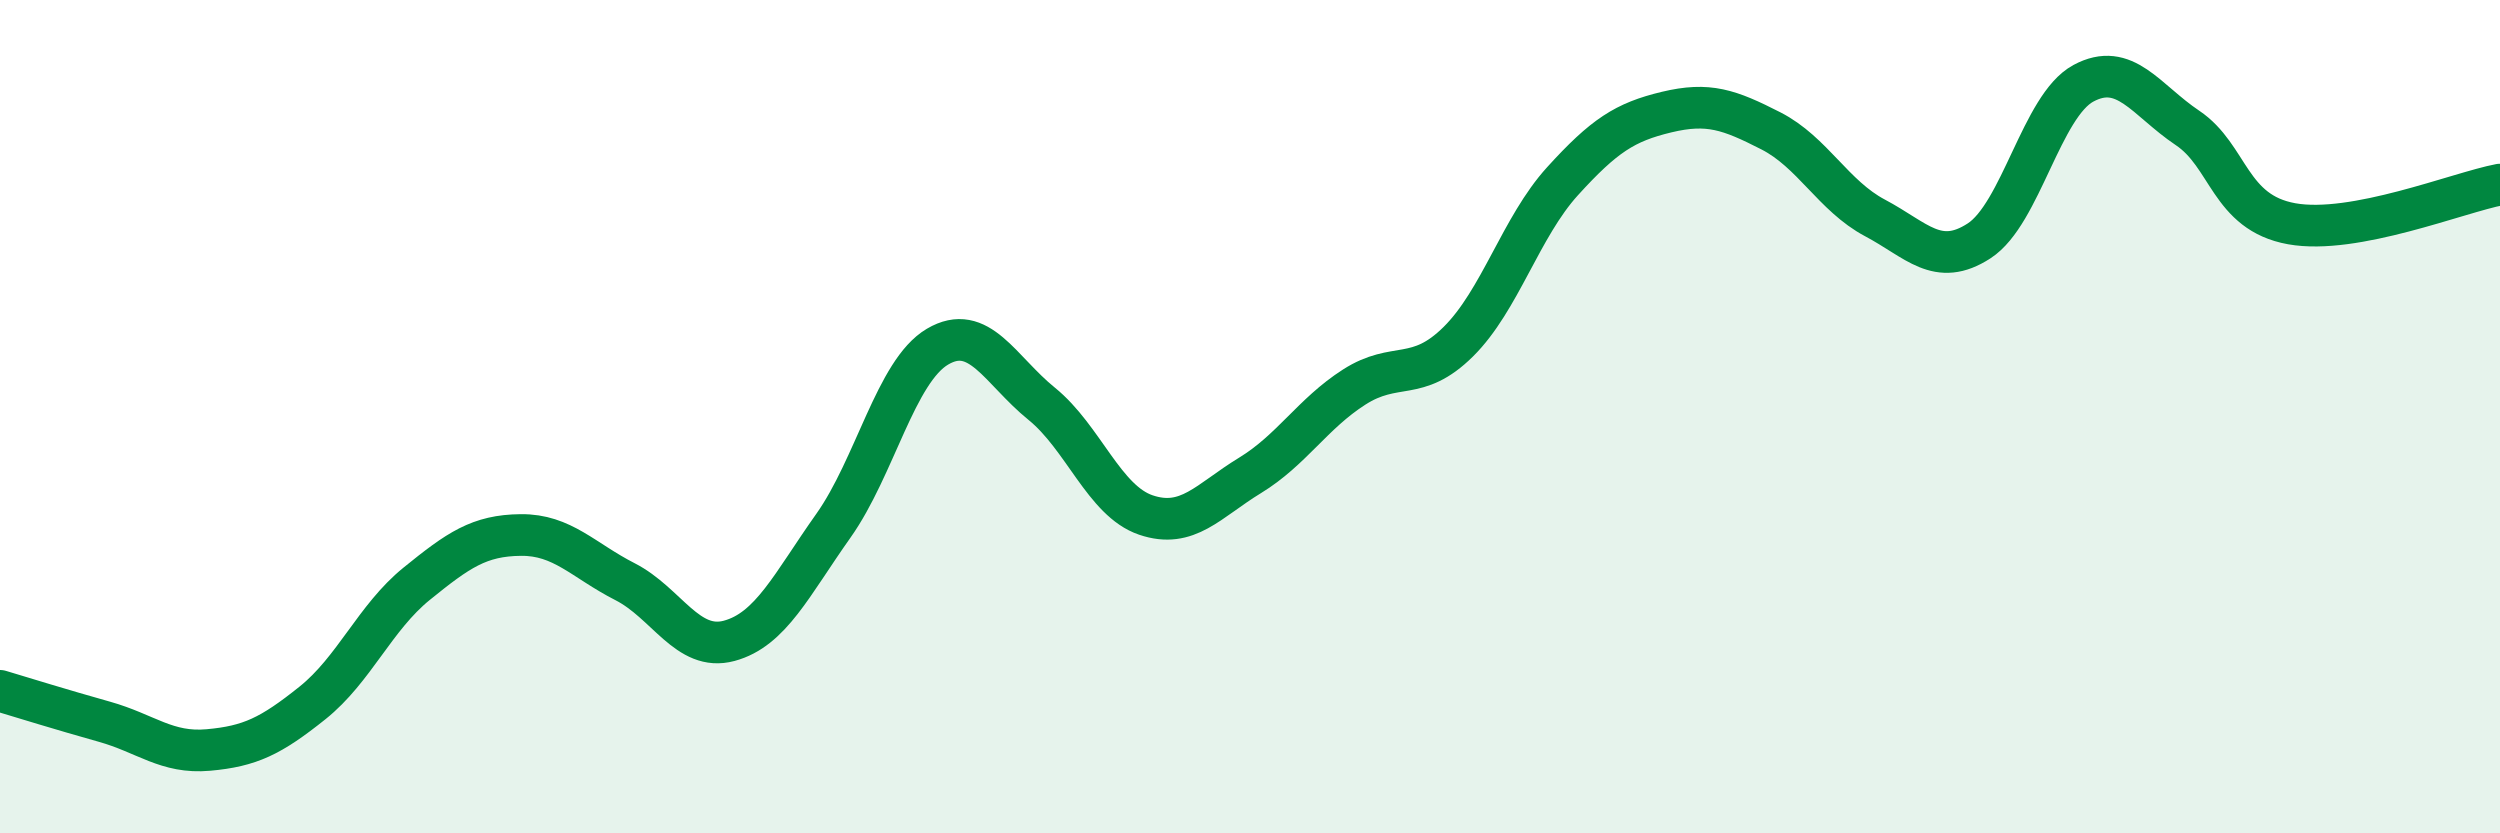 
    <svg width="60" height="20" viewBox="0 0 60 20" xmlns="http://www.w3.org/2000/svg">
      <path
        d="M 0,16.58 C 0.5,16.73 1.5,17.04 2.5,17.32 C 3.5,17.6 4,18.09 5,18 C 6,17.91 6.5,17.67 7.5,16.87 C 8.5,16.07 9,14.82 10,14.01 C 11,13.2 11.5,12.85 12.5,12.84 C 13.5,12.83 14,13.45 15,13.96 C 16,14.47 16.5,15.65 17.5,15.38 C 18.5,15.11 19,14.03 20,12.62 C 21,11.21 21.5,8.91 22.5,8.32 C 23.5,7.73 24,8.88 25,9.69 C 26,10.5 26.5,12.02 27.5,12.36 C 28.5,12.7 29,12.02 30,11.41 C 31,10.8 31.5,9.93 32.5,9.29 C 33.5,8.65 34,9.19 35,8.2 C 36,7.21 36.5,5.45 37.5,4.35 C 38.5,3.25 39,2.93 40,2.69 C 41,2.45 41.5,2.63 42.5,3.14 C 43.5,3.65 44,4.7 45,5.23 C 46,5.76 46.5,6.43 47.5,5.78 C 48.5,5.13 49,2.54 50,2 C 51,1.46 51.5,2.4 52.5,3.07 C 53.5,3.74 53.5,5.1 55,5.37 C 56.5,5.64 59,4.62 60,4.43L60 20L0 20Z"
        fill="#008740"
        opacity="0.1"
        stroke-linecap="round"
        stroke-linejoin="round"
      />
      <path
        d="M 0,16.58 C 0.5,16.73 1.5,17.04 2.5,17.32 C 3.5,17.6 4,18.09 5,18 C 6,17.91 6.5,17.67 7.5,16.87 C 8.5,16.07 9,14.82 10,14.01 C 11,13.2 11.5,12.85 12.5,12.84 C 13.5,12.83 14,13.45 15,13.96 C 16,14.47 16.5,15.65 17.5,15.38 C 18.5,15.11 19,14.03 20,12.62 C 21,11.21 21.5,8.91 22.5,8.32 C 23.5,7.73 24,8.88 25,9.69 C 26,10.5 26.5,12.02 27.5,12.36 C 28.5,12.7 29,12.02 30,11.41 C 31,10.8 31.5,9.93 32.5,9.29 C 33.5,8.65 34,9.19 35,8.2 C 36,7.21 36.5,5.45 37.5,4.35 C 38.5,3.25 39,2.93 40,2.69 C 41,2.45 41.5,2.63 42.5,3.14 C 43.5,3.65 44,4.7 45,5.23 C 46,5.76 46.5,6.43 47.5,5.78 C 48.5,5.13 49,2.54 50,2 C 51,1.46 51.5,2.4 52.5,3.07 C 53.5,3.74 53.5,5.1 55,5.37 C 56.5,5.64 59,4.62 60,4.43"
        stroke="#008740"
        stroke-width="1"
        fill="none"
        stroke-linecap="round"
        stroke-linejoin="round"
      />
    </svg>
  